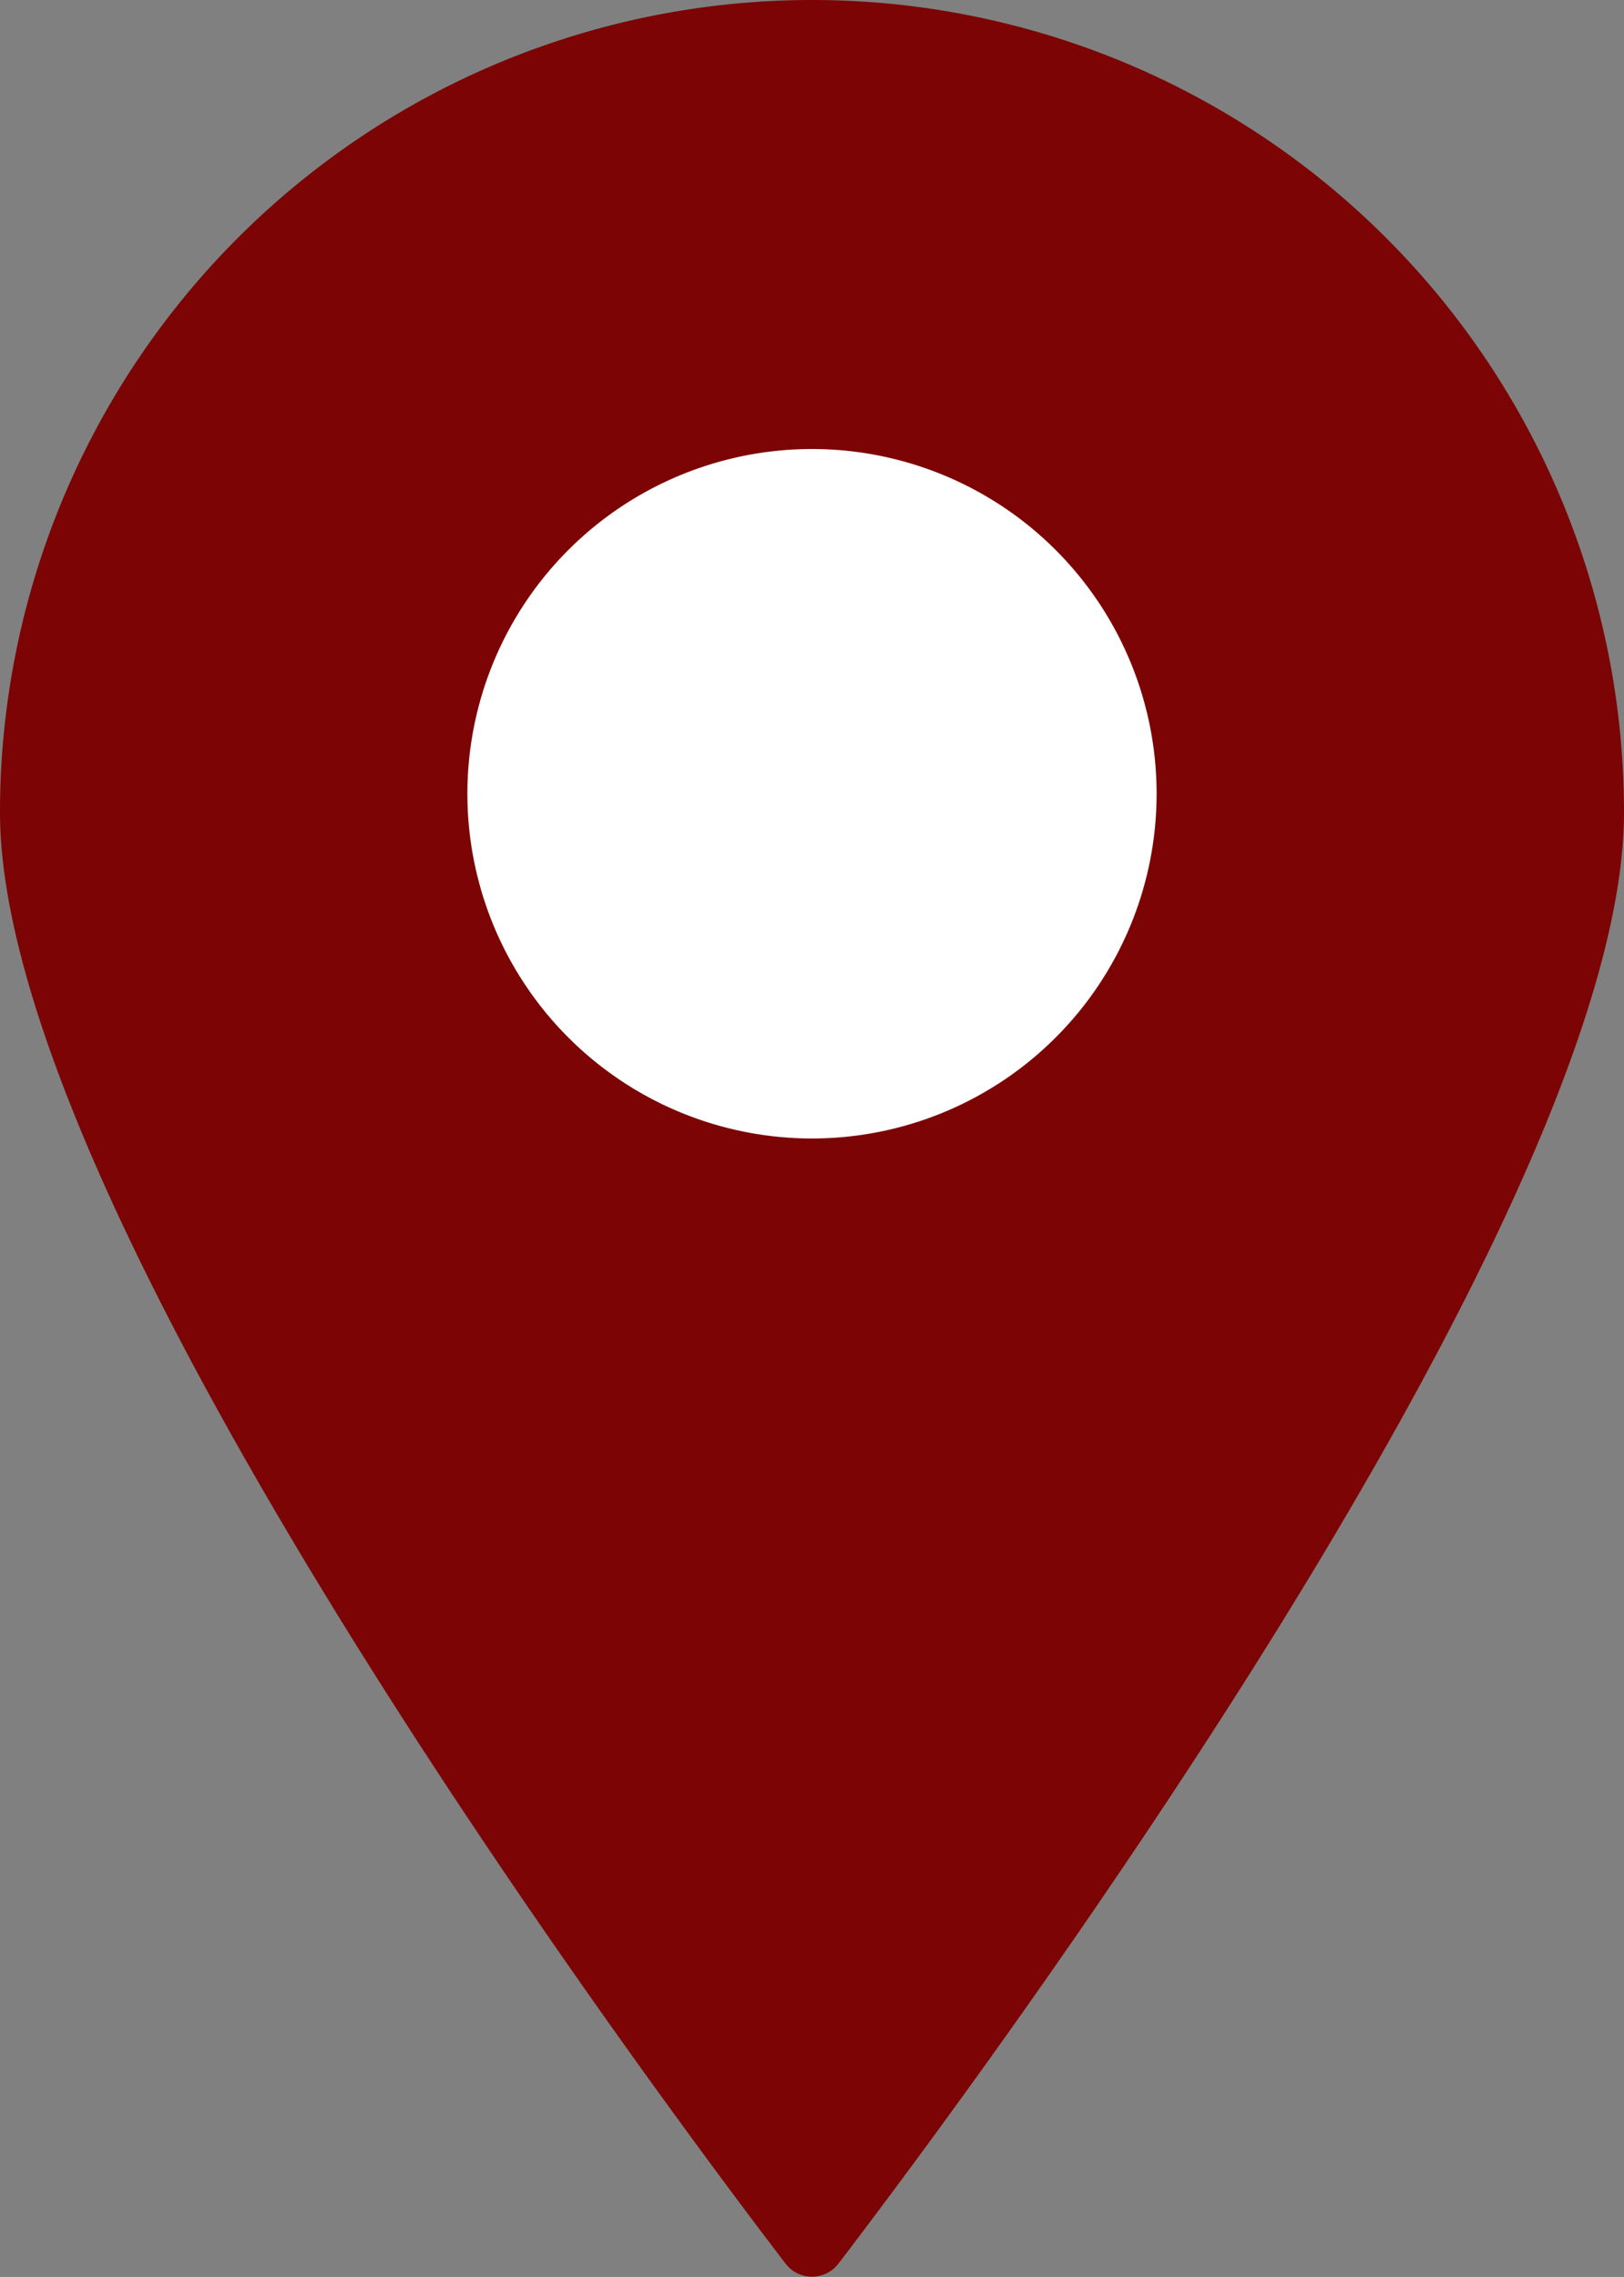 <svg id="グループ_221" data-name="グループ 221" xmlns="http://www.w3.org/2000/svg" xmlns:xlink="http://www.w3.org/1999/xlink" width="18.582" height="26.044" viewBox="0 0 18.582 26.044">
  <rect x="0" y="0" width="18.582" height="26.044" fill="#808080" stroke="none"/>
  <defs>
    <clipPath id="clip-path">
      <rect id="長方形_310" data-name="長方形 310" width="18.582" height="26.044" fill="none"/>
    </clipPath>
  </defs>
  <g id="グループ_219" data-name="グループ 219" clip-path="url(#clip-path)">
    <path id="パス_345" data-name="パス 345" d="M18.582,9.291c0,4.576-7.388,14.506-8.988,16.6a.381.381,0,0,1-.606,0C7.388,23.8,0,13.867,0,9.291a9.291,9.291,0,0,1,18.582,0" fill="#7c0404"/>
    <path id="パス_346" data-name="パス 346" d="M51.813,46.128a3.943,3.943,0,1,1-3.943-3.943,3.943,3.943,0,0,1,3.943,3.943" transform="translate(-38.579 -37.049)" fill="#fff"/>
  </g>
</svg>
